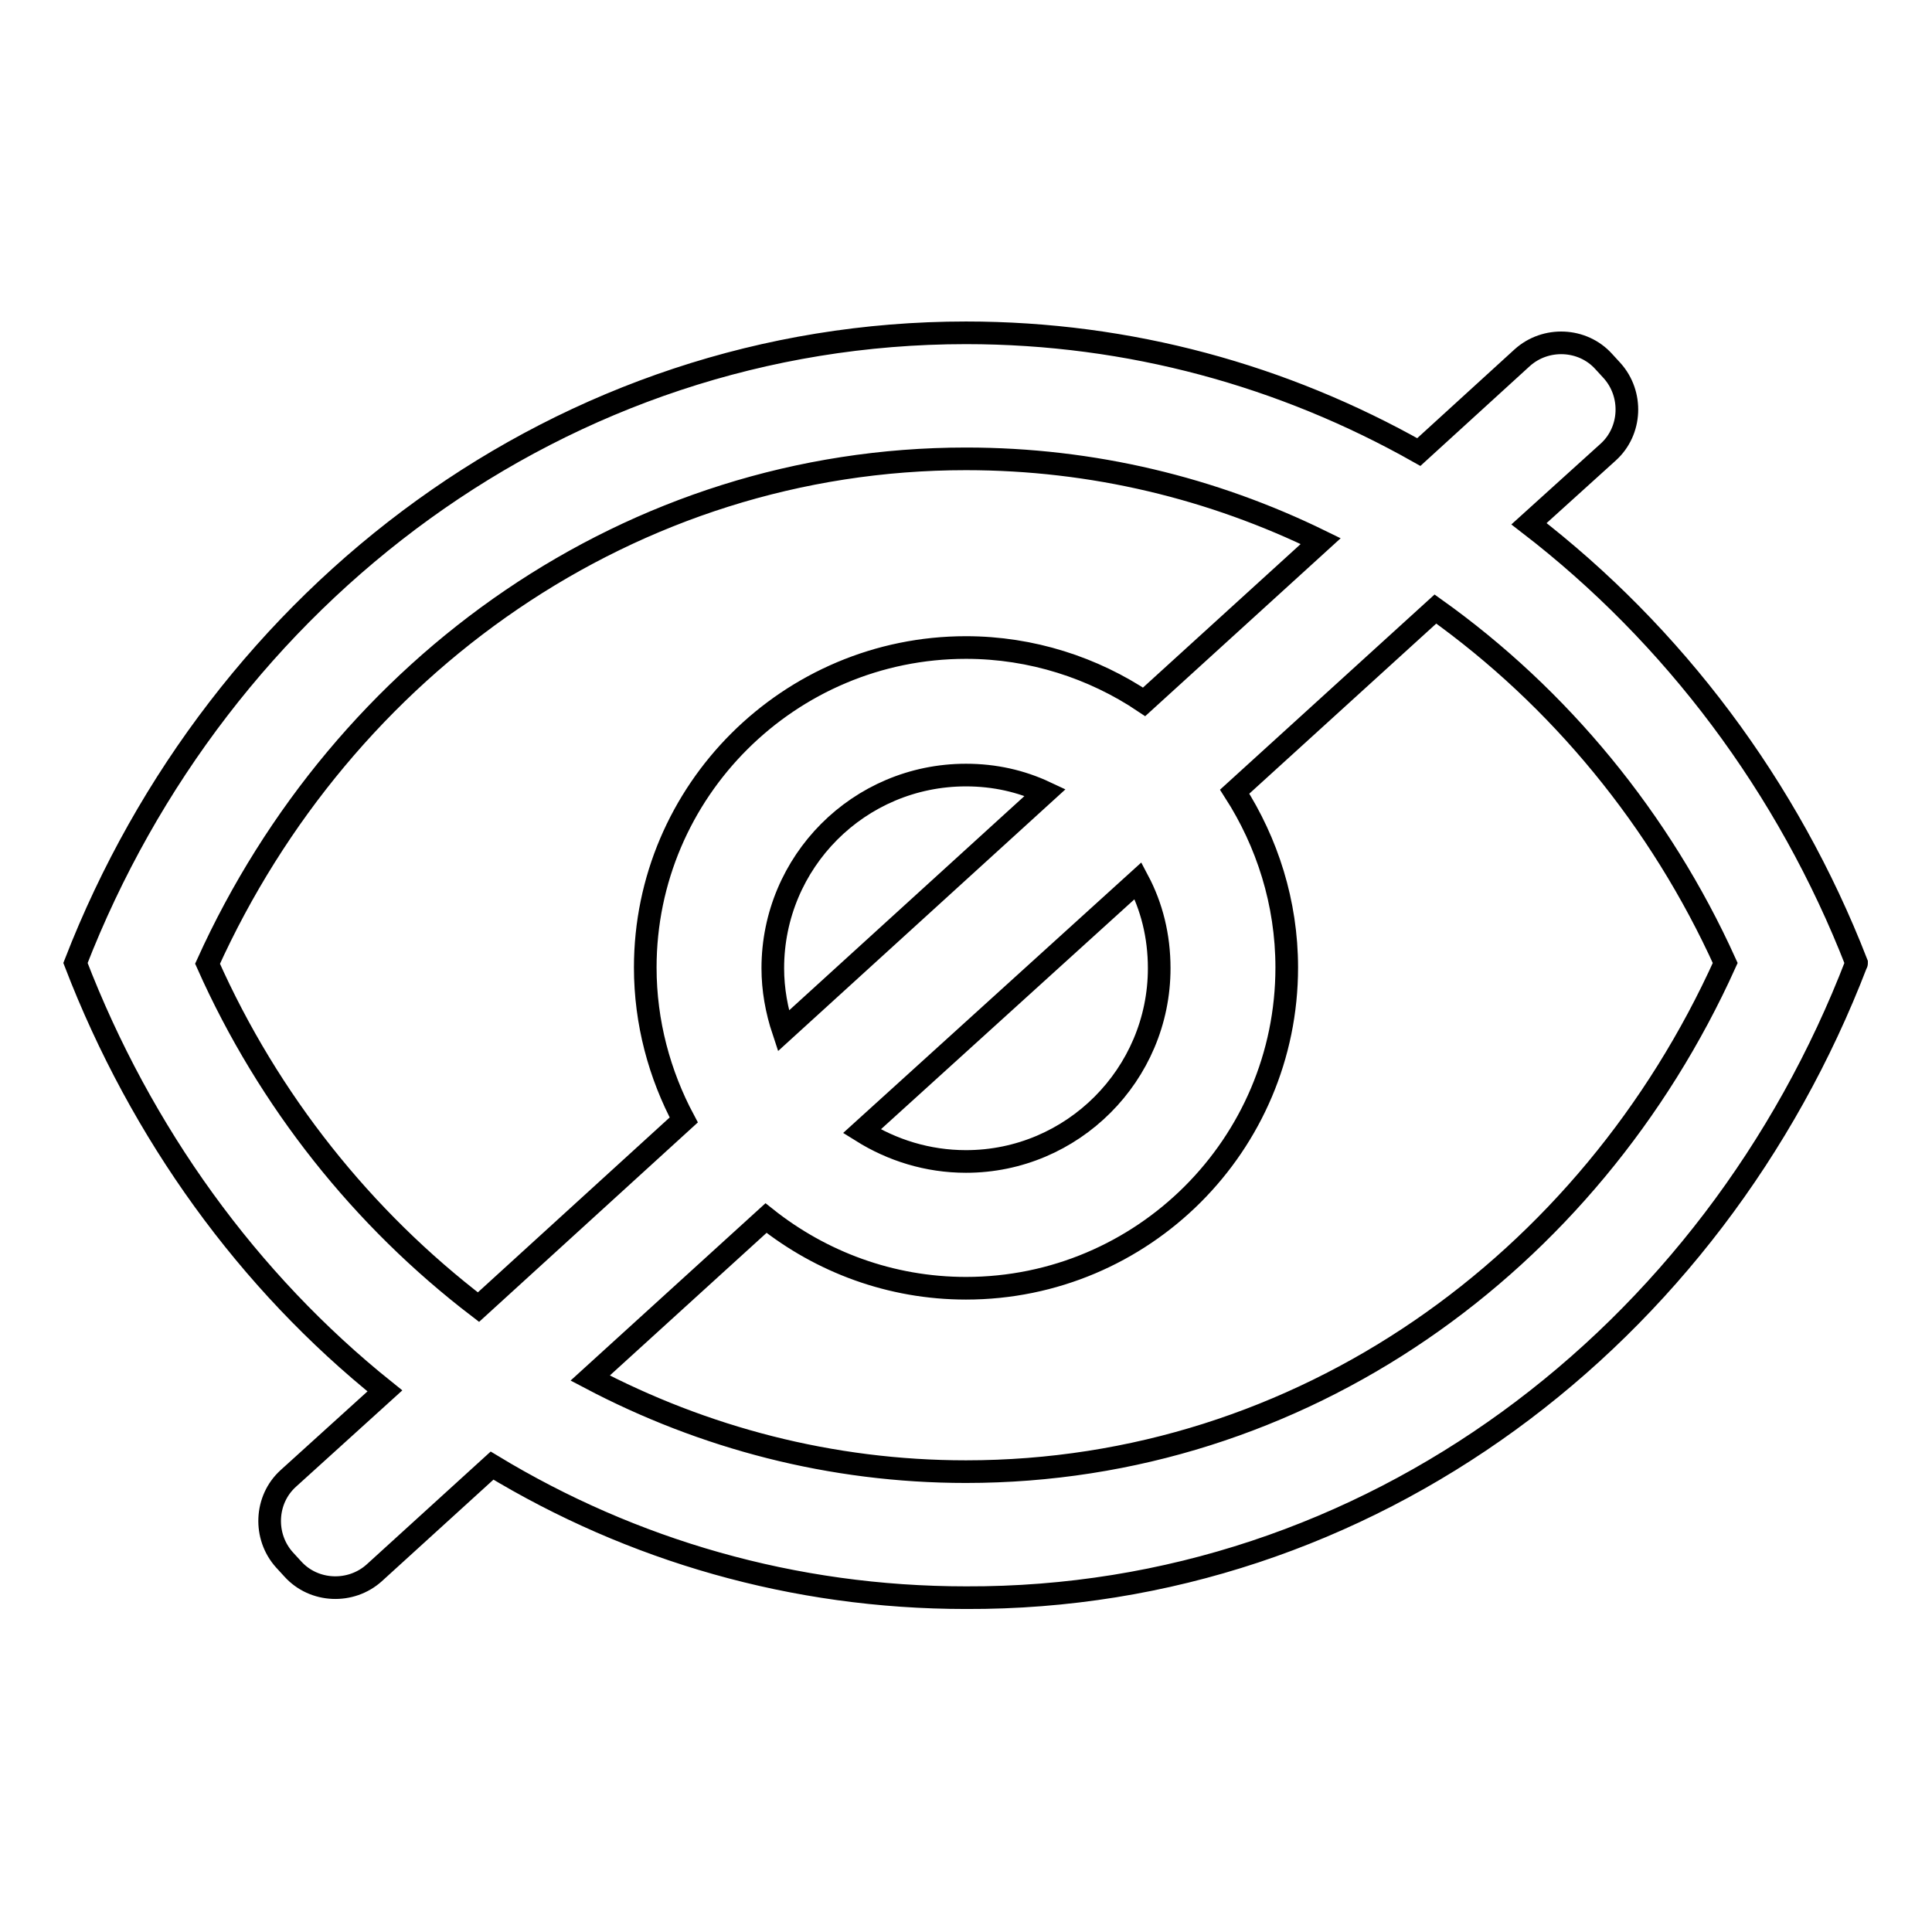 <?xml version="1.0" encoding="utf-8"?>
<!-- Svg Vector Icons : http://www.onlinewebfonts.com/icon -->
<!DOCTYPE svg PUBLIC "-//W3C//DTD SVG 1.1//EN" "http://www.w3.org/Graphics/SVG/1.1/DTD/svg11.dtd">
<svg version="1.1" xmlns="http://www.w3.org/2000/svg" xmlns:xlink="http://www.w3.org/1999/xlink" x="0px" y="0px" viewBox="0 0 256 256" enable-background="new 0 0 256 256" xml:space="preserve">
<g><g><path stroke-width="3" fill-opacity="0" stroke="#000000"  d="M246,127.6L246,127.6c-9.1-23.4-24.3-43.5-43.4-58.2l10.5-9.5c3.1-2.8,3.3-7.7,0.5-10.8l-1.1-1.2c-2.8-3.1-7.7-3.3-10.8-0.5L188,59.9c-17.9-10.1-38.3-15.8-60-15.8c-53.4,0-99,34.6-118,83.5h0c0,0,0,0,0,0c0,0,0,0,0,0h0c8.7,22.6,22.9,42.2,41,56.7l-12.8,11.6c-3.1,2.8-3.3,7.7-0.5,10.8l1.1,1.2c2.8,3.1,7.7,3.3,10.8,0.5l15.6-14.2c18.5,11.2,39.9,17.5,62.8,17.5C181.4,211.9,227,177.1,246,127.6L246,127.6C246,127.7,246,127.7,246,127.6C246,127.7,246,127.6,246,127.6z M27.5,127.7C45.4,88.2,83.6,60.8,128,60.8c16.8,0,32.7,3.9,47,10.9L151.6,93c-6.7-4.5-14.9-7.2-23.6-7.2c-23.4,0-42.5,19-42.5,42.4c0,7.3,1.9,14.2,5.1,20.2l-27.2,24.8C48.1,161.5,35.6,145.9,27.5,127.7z M153.6,128.3c0,14.1-11.5,25.6-25.6,25.6c-5.1,0-9.8-1.5-13.8-4l36.6-33.2C152.6,120.1,153.6,124,153.6,128.3z M102.4,128.3c0-14.1,11.4-25.6,25.6-25.6c3.8,0,7.3,0.8,10.5,2.3l-34.7,31.6C102.9,133.9,102.4,131.1,102.4,128.3z M128,195c-17.9,0-34.8-4.5-49.8-12.4l23.3-21.2c7.3,5.8,16.5,9.3,26.5,9.3c23.4,0,42.5-19,42.5-42.5c0-8.6-2.6-16.6-6.9-23.3l26.6-24.2c16.4,11.7,29.8,27.9,38.4,46.9C210.6,167.5,172.4,195,128,195z"/></g></g>
</svg>